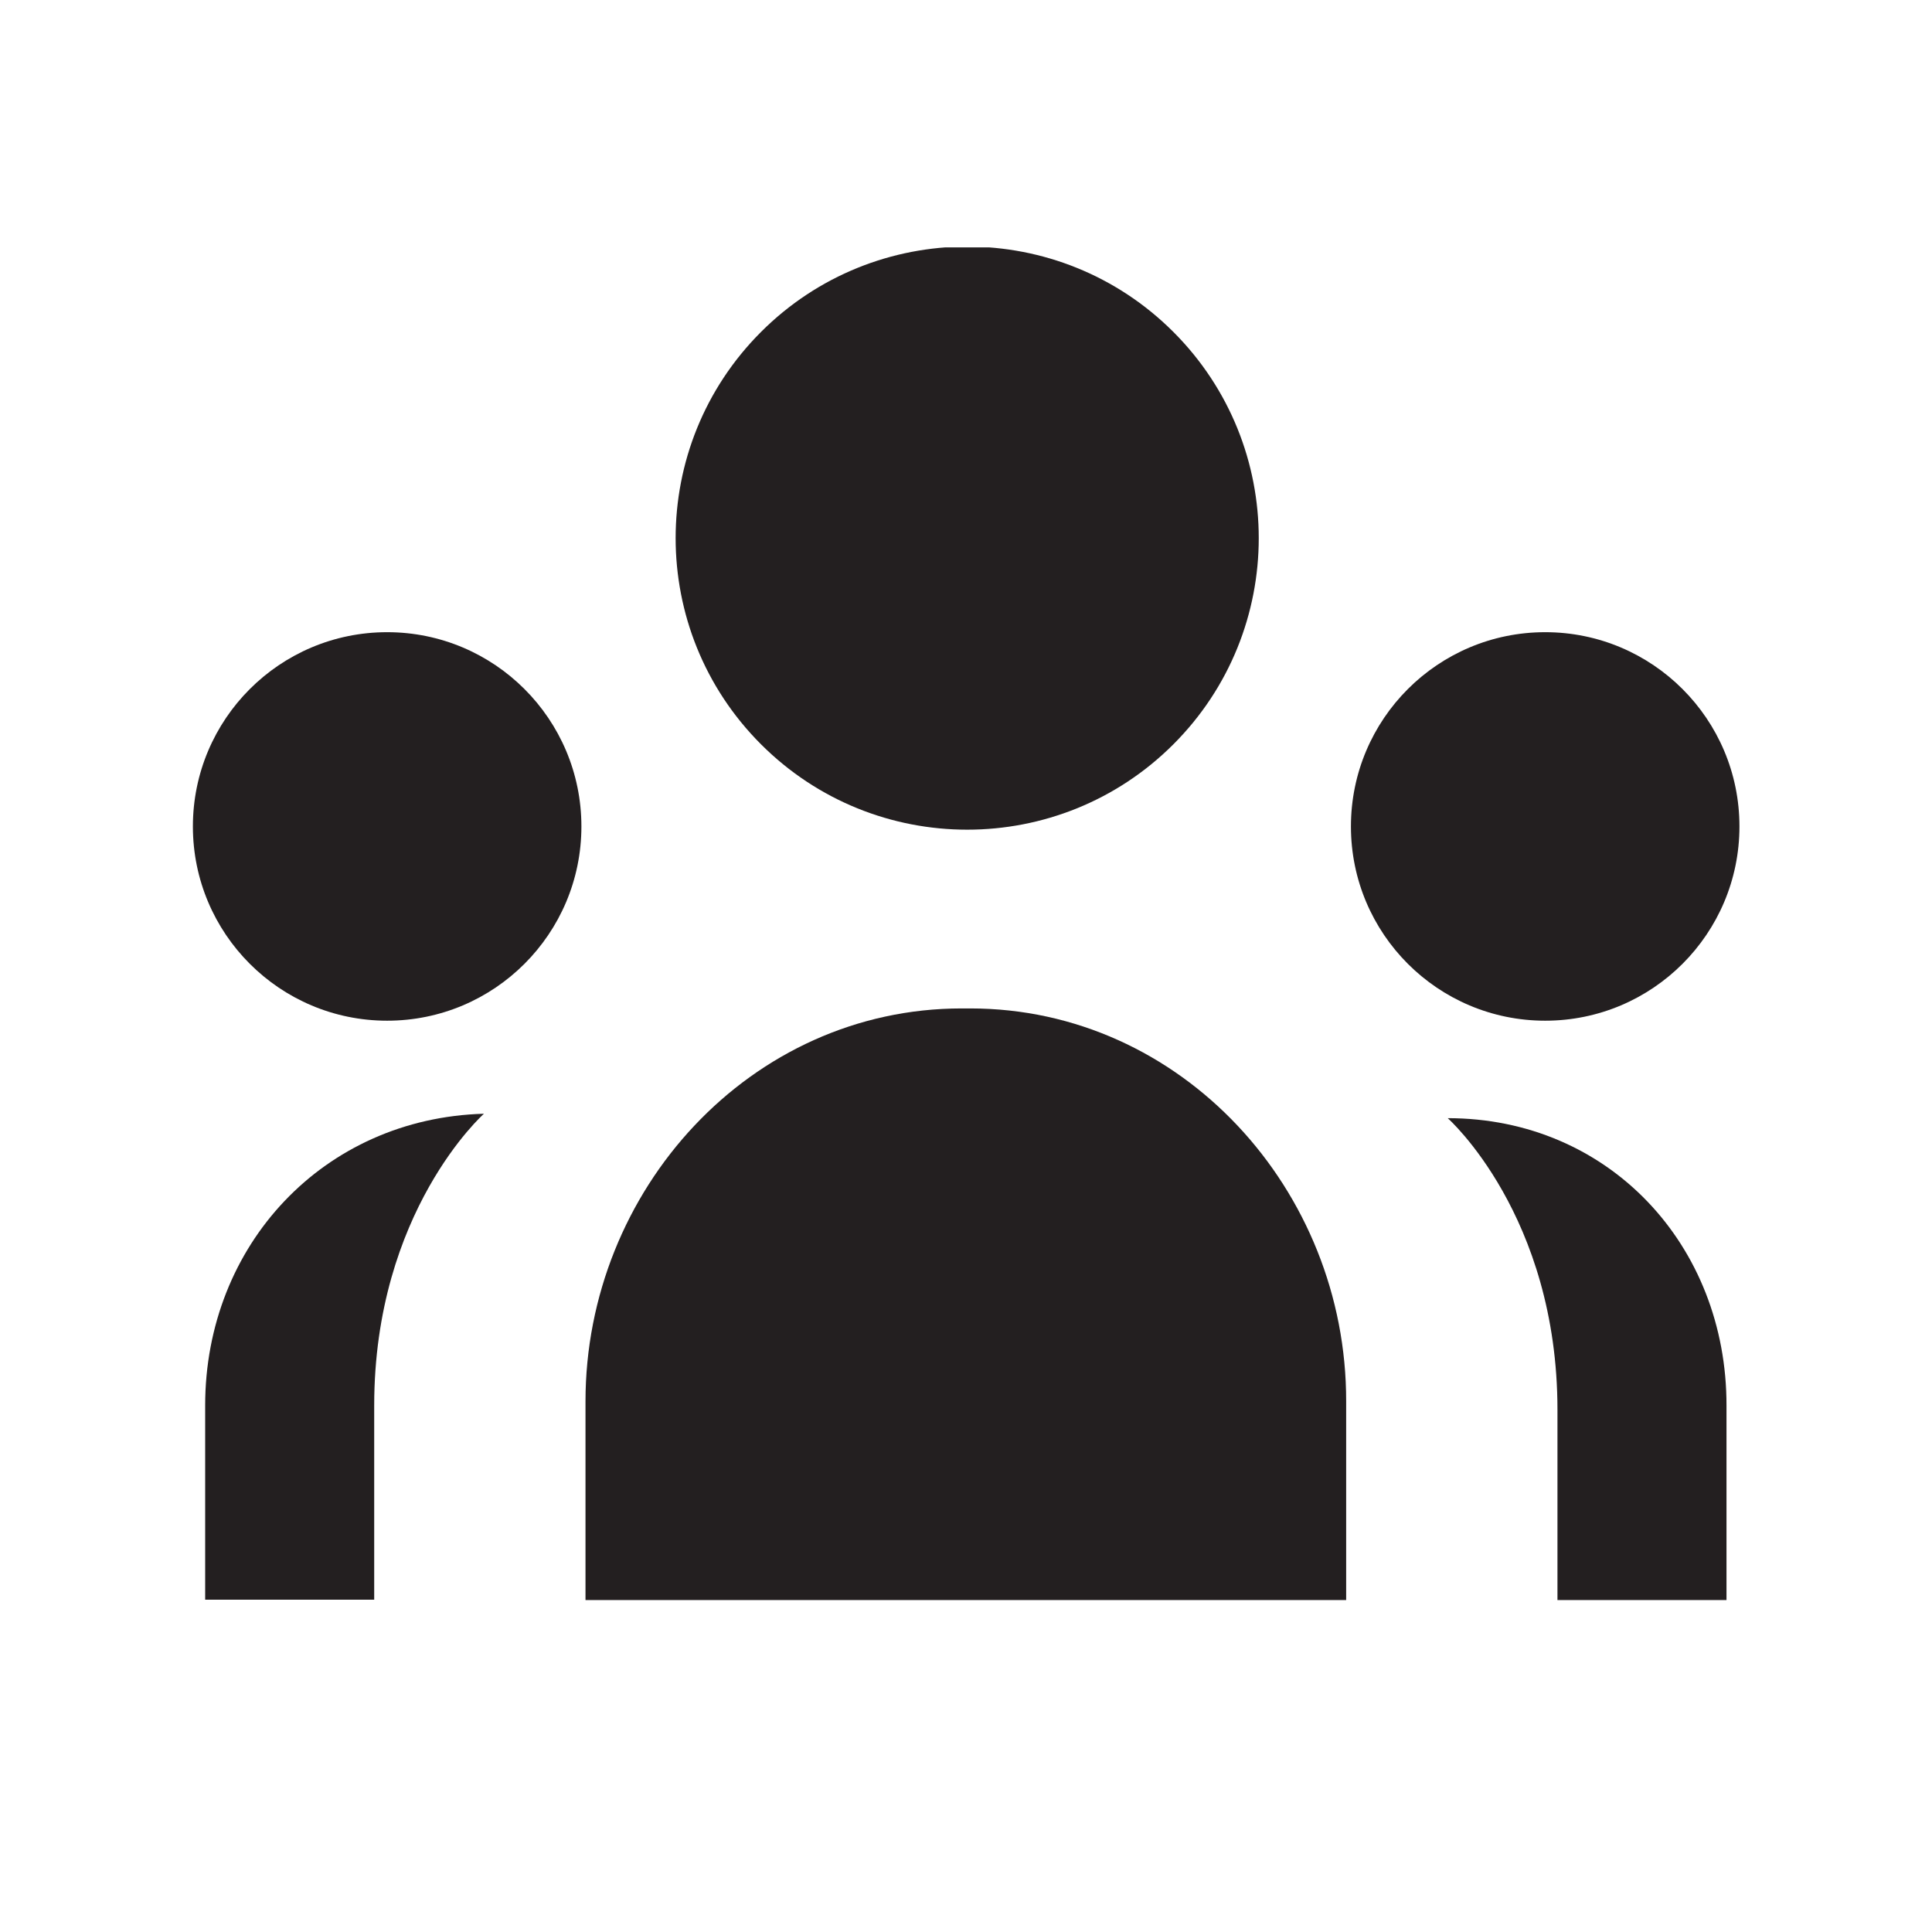 <?xml version="1.0" encoding="utf-8"?>
<!-- Generator: Adobe Illustrator 20.1.0, SVG Export Plug-In . SVG Version: 6.00 Build 0)  -->
<svg version="1.1" id="Livello_1" xmlns="http://www.w3.org/2000/svg" xmlns:xlink="http://www.w3.org/1999/xlink" x="0px" y="0px"
	 width="566.9px" height="566.9px" viewBox="0 0 566.9 566.9" style="enable-background:new 0 0 566.9 566.9;" xml:space="preserve"
	>
<style type="text/css">
	.st0{clip-path:url(#SVGID_2_);}
	.st1{clip-path:url(#SVGID_4_);}
	.st2{fill:#231F20;}
</style>
<g>
	<g>
		<defs>
			<rect id="SVGID_1_" x="-14.2" y="-14.2" width="595.3" height="595.3"/>
		</defs>
		<clipPath id="SVGID_2_">
			<use xlink:href="#SVGID_1_"  style="overflow:visible;"/>
		</clipPath>
		<g class="st0">
			<g>
				<g>
					<defs>
						<rect id="SVGID_3_" x="56.5" y="72.6" width="453.9" height="396.9"/>
					</defs>
					<clipPath id="SVGID_4_">
						<use xlink:href="#SVGID_3_"  style="overflow:visible;"/>
					</clipPath>
					<g class="st1">
						<g>
							<path id="XMLID_2430_" class="st2" d="M223.3,97.4c33.4-33.4,87.6-33.4,121,0s33.4,87.6,0,121s-87.6,33.4-121,0
								S189.9,130.8,223.3,97.4z"/>
							<path id="XMLID_2429_" class="st2" d="M424.8,328.1c0,0,32.2,28.5,32.2,85.6v55.8h49.6v-57
								C506.7,365.3,472,328.1,424.8,328.1L424.8,328.1z"/>
							<path id="XMLID_2428_" class="st2" d="M60.2,412.4v57h49.6v-57c0-57,32.2-85.6,32.2-85.6C95,328.1,60.2,365.3,60.2,412.4z"/>
							<circle id="XMLID_2427_" class="st2" cx="453.4" cy="242.5" r="57"/>
							<circle id="XMLID_2426_" class="st2" cx="113.6" cy="242.5" r="57"/>
							<path id="XMLID_2425_" class="st2" d="M284.7,295.9h-2.5c-62,0-110.4,53.3-110.4,115.3v58.3H395v-58.3
								C395.1,349.2,346.7,295.9,284.7,295.9z"/>
						</g>
					</g>
				</g>
			</g>
		</g>
	</g>
</g>
</svg>
